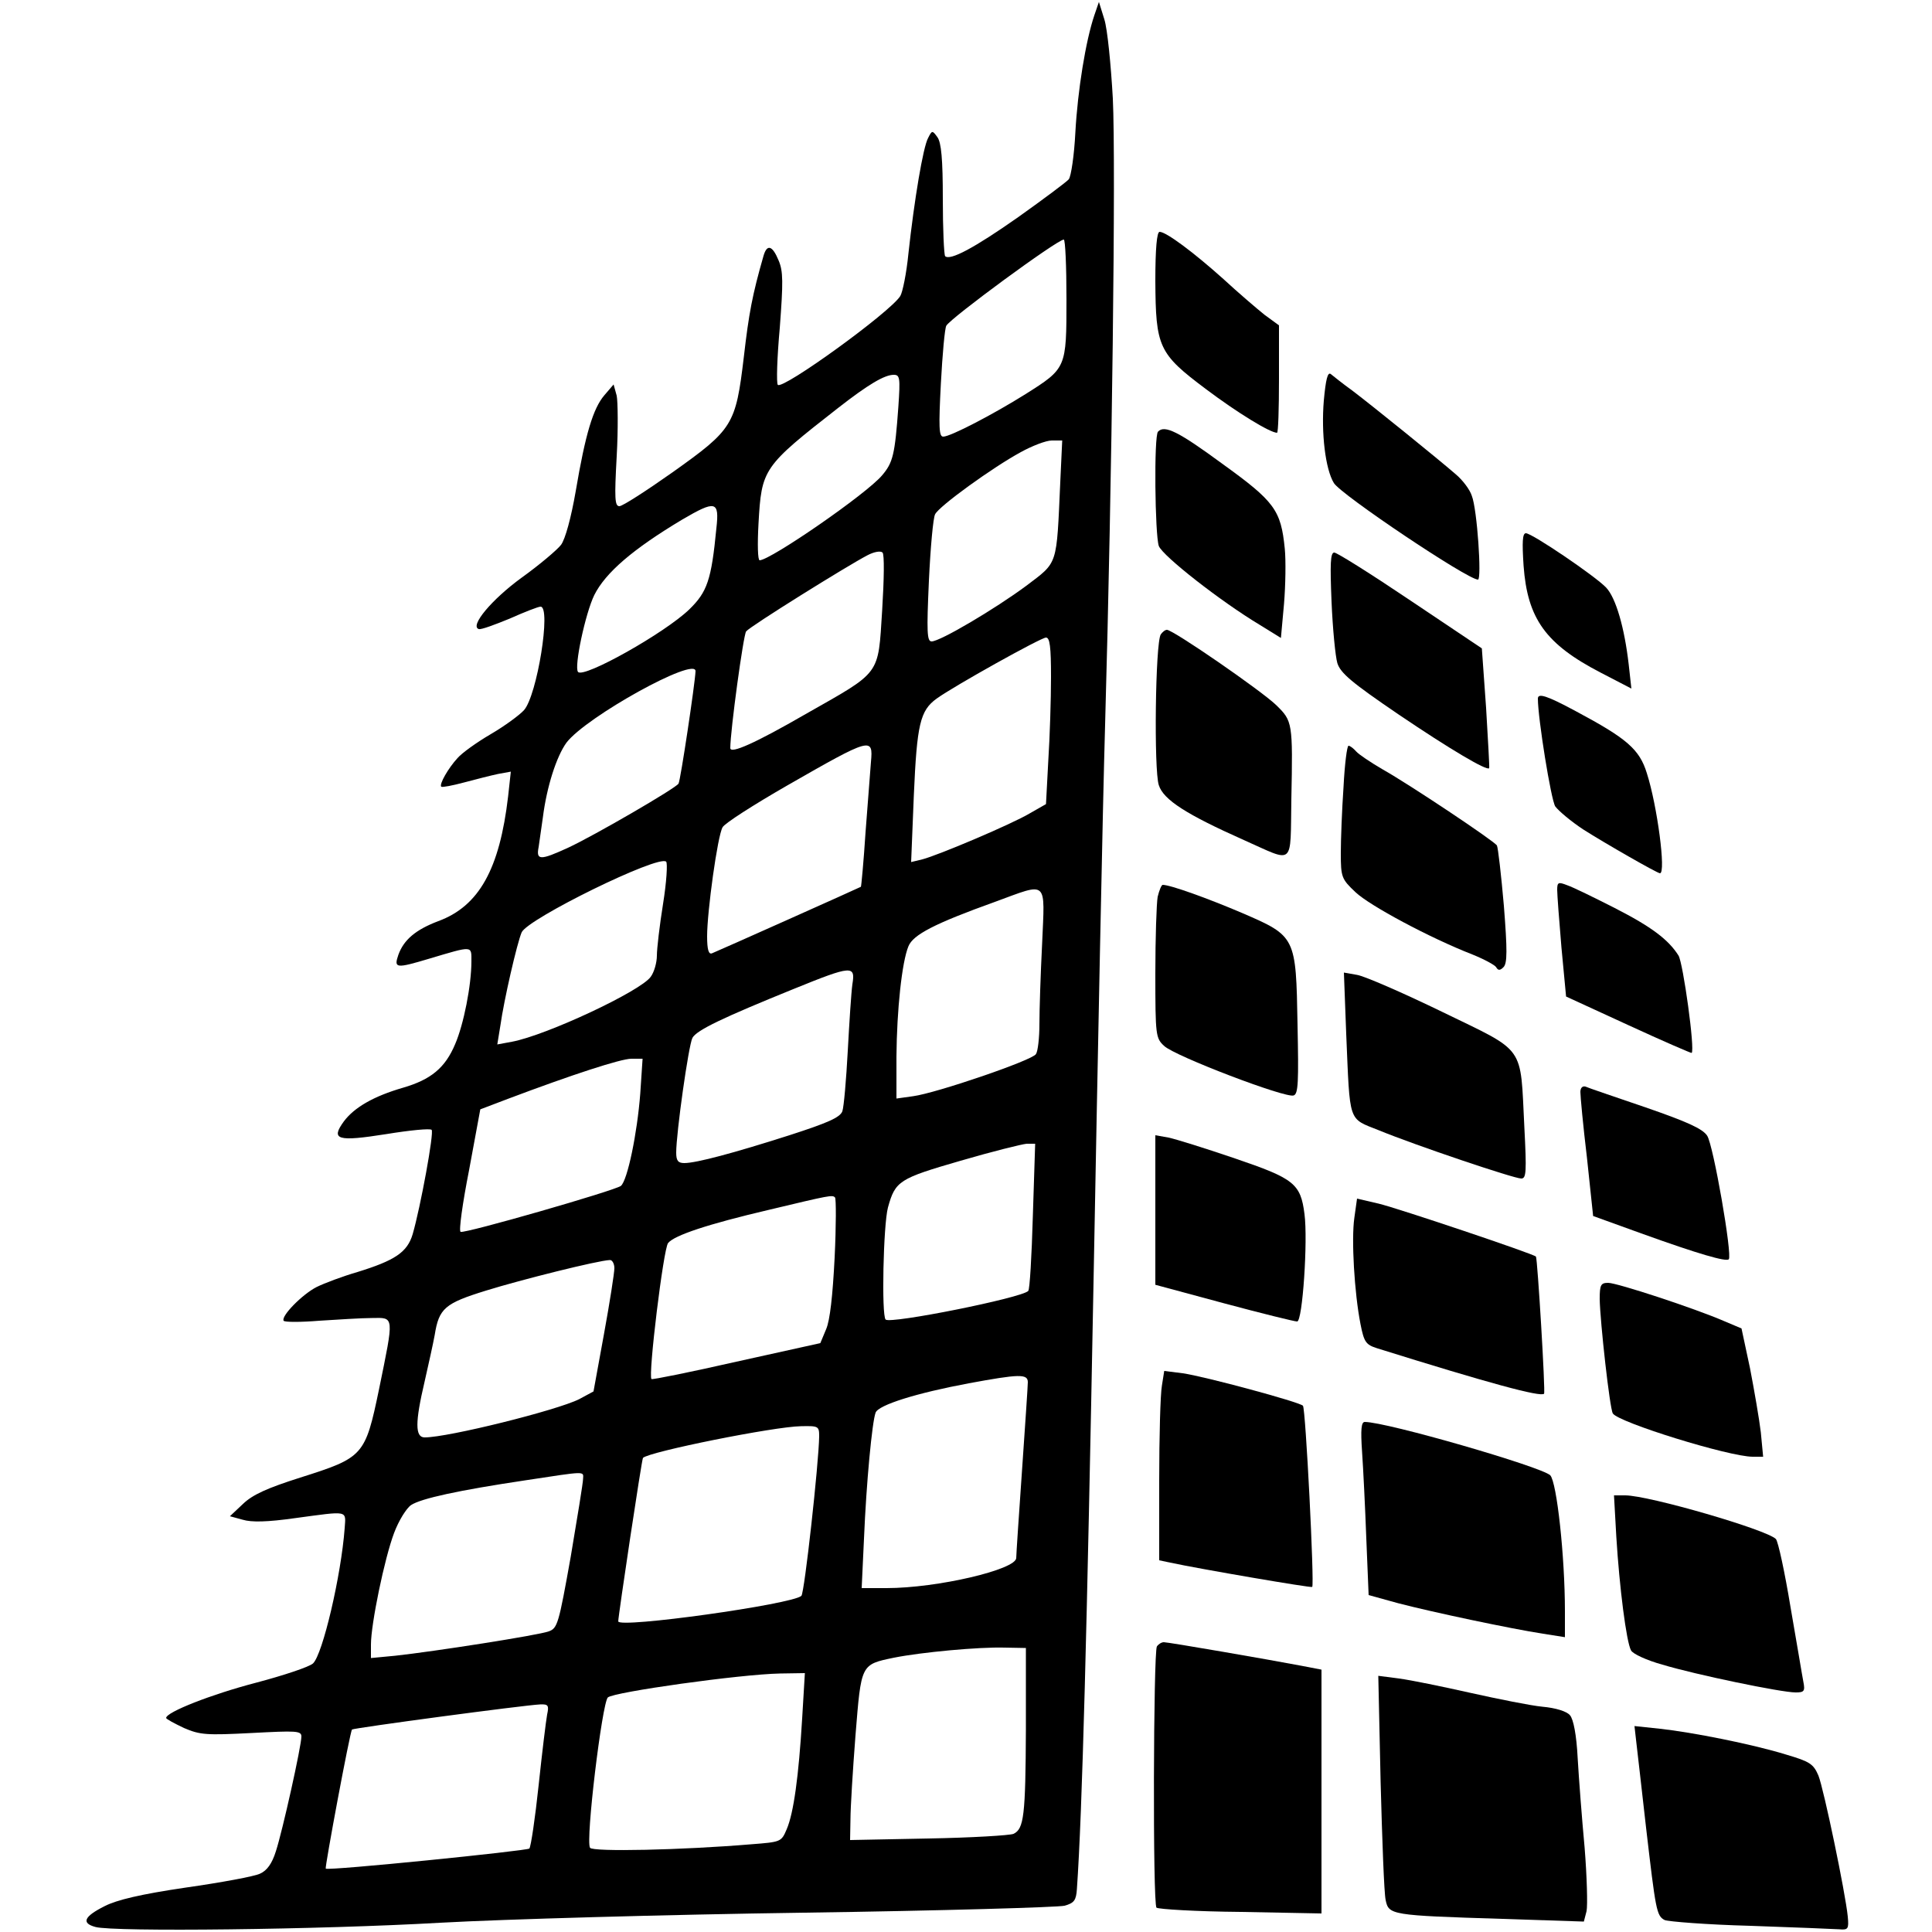 <?xml version="1.0" standalone="no"?>
<!DOCTYPE svg PUBLIC "-//W3C//DTD SVG 20010904//EN"
 "http://www.w3.org/TR/2001/REC-SVG-20010904/DTD/svg10.dtd">
<svg version="1.0" xmlns="http://www.w3.org/2000/svg"
 width="500pt" height="500pt" viewBox="0 0 500 500"
 preserveAspectRatio="xMidYMid meet">
<g transform="translate(0,500) scale(0.1,-0.1)"
fill="#000000" stroke="none">
<path d="M2832 4960 c-22 -65 -43 -193 -49 -303 -3 -59 -11 -113 -17 -121 -6
-7 -65 -51 -131 -98 -114 -80 -176 -113 -189 -101 -3 4 -6 70 -6 148 0 104 -4
146 -14 160 -13 18 -14 18 -24 -2 -13 -23 -36 -161 -51 -299 -5 -51 -15 -100
-21 -110 -26 -42 -304 -243 -317 -230 -4 4 -2 70 5 147 9 119 9 147 -3 175
-16 39 -30 43 -39 12 -29 -101 -38 -149 -51 -262 -21 -176 -28 -187 -184 -298
-68 -48 -130 -88 -138 -88 -12 0 -13 20 -7 129 4 71 3 142 0 157 l-8 29 -24
-28 c-29 -34 -49 -100 -74 -248 -12 -69 -27 -124 -38 -139 -10 -13 -56 -52
-102 -85 -77 -56 -135 -125 -111 -133 6 -2 41 11 80 27 38 17 74 31 80 31 28
0 -9 -230 -43 -268 -12 -13 -50 -41 -86 -62 -36 -21 -75 -49 -86 -62 -24 -26
-48 -68 -42 -74 3 -2 29 3 59 11 30 8 69 18 88 22 l33 6 -7 -64 c-22 -188 -75
-284 -181 -323 -58 -22 -89 -48 -103 -87 -12 -35 -7 -36 80 -10 114 34 109 34
109 -7 0 -62 -20 -163 -42 -214 -26 -62 -63 -92 -135 -113 -76 -22 -126 -51
-153 -87 -35 -48 -17 -53 110 -33 61 10 113 15 117 11 7 -6 -29 -201 -49 -270
-14 -47 -46 -68 -143 -98 -38 -11 -86 -29 -106 -39 -37 -19 -92 -75 -85 -87 2
-4 44 -4 93 0 48 3 109 7 136 7 58 1 57 7 18 -184 -36 -173 -40 -177 -204
-229 -85 -27 -123 -44 -148 -68 l-34 -32 33 -9 c23 -7 64 -6 135 4 141 19 132
21 129 -26 -9 -122 -57 -327 -82 -350 -10 -9 -76 -31 -148 -50 -115 -30 -232
-76 -232 -91 0 -3 21 -14 46 -26 42 -18 58 -19 175 -13 115 6 129 6 129 -9 0
-25 -49 -245 -66 -297 -10 -32 -23 -50 -41 -58 -14 -7 -101 -23 -192 -36 -116
-17 -179 -32 -210 -48 -54 -27 -61 -44 -24 -54 47 -13 580 -7 893 11 162 9
585 21 940 26 355 5 659 14 675 18 25 7 30 14 32 43 14 200 26 669 43 1569 11
591 24 1242 30 1445 18 634 28 1453 20 1620 -5 88 -14 180 -22 205 l-14 45
-12 -35z m-72 -734 c0 -179 0 -179 -106 -246 -83 -52 -194 -110 -213 -110 -11
0 -12 24 -6 138 4 75 10 142 14 149 11 20 286 222 304 223 4 0 7 -69 7 -154z
m-435 -278 c-9 -125 -14 -145 -42 -178 -40 -48 -288 -219 -317 -220 -5 0 -6
42 -3 95 8 142 11 147 207 300 77 60 119 85 143 85 16 0 17 -8 12 -82z m419
-195 c-10 -220 -5 -206 -88 -269 -81 -60 -223 -144 -245 -144 -12 0 -13 24 -7
157 4 86 11 163 16 172 10 21 150 122 222 161 29 16 65 30 80 30 l27 0 -5
-107z m-890 -120 c-13 -135 -24 -165 -70 -210 -63 -61 -273 -179 -288 -162
-11 12 19 152 42 199 29 58 100 119 227 195 87 51 97 49 89 -22z m429 -213
c-11 -170 -1 -156 -198 -268 -130 -75 -195 -104 -195 -88 0 45 34 294 41 302
10 13 262 170 314 197 17 9 34 12 39 7 5 -5 4 -69 -1 -150z m437 -172 c0 -57
-3 -154 -7 -216 l-6 -113 -42 -24 c-47 -28 -236 -108 -278 -119 l-29 -7 7 173
c8 183 16 219 59 250 44 32 270 158 283 158 10 0 13 -24 13 -102z m-920 15
c-1 -30 -39 -284 -44 -291 -7 -12 -219 -135 -286 -166 -72 -33 -83 -33 -76 2
2 15 7 50 11 77 10 79 35 157 61 193 51 67 335 224 334 185z m454 -235 c-2
-24 -8 -106 -14 -182 -5 -77 -11 -140 -12 -141 -5 -3 -372 -167 -385 -172 -9
-4 -13 9 -13 44 0 64 27 260 40 282 5 10 80 58 167 108 218 125 223 126 217
61z m-538 -367 c-9 -56 -16 -116 -16 -134 0 -18 -7 -43 -16 -55 -26 -37 -269
-151 -359 -168 l-38 -7 8 49 c9 65 43 213 55 241 15 35 355 202 374 183 4 -4
1 -53 -8 -109z m981 -103 c-4 -79 -7 -172 -7 -208 0 -36 -4 -71 -9 -78 -9 -16
-258 -101 -318 -109 l-43 -6 0 109 c1 120 14 244 31 285 12 30 68 59 224 115
139 51 129 59 122 -108z m-491 -105 c-3 -21 -8 -99 -12 -173 -4 -74 -10 -144
-14 -156 -6 -16 -38 -30 -137 -62 -144 -46 -241 -72 -272 -72 -16 0 -21 6 -21
27 0 51 32 278 42 297 11 20 78 52 263 127 150 61 159 61 151 12z m-549 -283
c-8 -104 -33 -224 -50 -239 -15 -12 -404 -124 -415 -119 -5 2 5 74 22 160 l29
157 71 27 c167 63 293 104 320 104 l29 0 -6 -90z m1016 -317 c-3 -104 -8 -191
-12 -194 -17 -18 -357 -86 -369 -74 -11 11 -6 245 6 290 19 69 29 75 188 121
82 24 159 43 171 44 l22 0 -6 -187z m-513 -108 c-5 -98 -12 -162 -22 -185
l-15 -36 -217 -48 c-119 -27 -218 -47 -220 -45 -9 9 31 338 43 352 16 20 103
49 261 86 159 38 164 39 171 32 3 -3 3 -73 -1 -156z m-570 -27 c0 -12 -12 -89
-27 -171 l-27 -148 -37 -20 c-58 -29 -339 -99 -400 -99 -25 0 -25 39 0 145 10
44 22 98 26 120 11 69 26 82 133 115 90 28 290 78 320 79 6 1 12 -9 12 -21z
m1070 -295 c0 -10 -7 -112 -15 -228 -8 -115 -15 -218 -15 -227 0 -30 -204 -78
-336 -78 l-64 0 6 128 c6 145 21 302 30 326 7 20 107 51 241 76 130 24 153 25
153 3z m-540 -140 c-1 -70 -38 -405 -46 -413 -23 -22 -474 -85 -474 -66 0 14
61 421 64 423 16 16 339 81 409 82 45 1 47 0 47 -26z m-611 -110 c0 -10 -15
-101 -32 -202 -31 -173 -34 -185 -57 -193 -27 -10 -296 -52 -397 -63 l-63 -6
0 35 c0 53 35 223 60 289 12 32 32 64 44 72 26 17 122 38 296 64 158 24 150
24 149 4z m1146 -648 c-1 -224 -5 -258 -32 -271 -10 -4 -109 -10 -220 -12
l-203 -4 1 54 c0 29 6 127 13 217 15 185 13 183 100 201 70 14 219 28 286 26
l55 -1 0 -210z m-579 28 c-9 -150 -22 -245 -40 -287 -14 -33 -15 -33 -92 -39
-179 -15 -411 -20 -417 -9 -12 18 31 373 46 389 15 14 342 60 446 62 l64 1 -7
-117z m-660 10 c-3 -16 -13 -98 -22 -183 -9 -85 -20 -159 -24 -164 -7 -6 -520
-58 -527 -52 -3 2 63 356 68 360 4 4 444 63 487 65 21 1 23 -3 18 -26z"/>
<path d="M2990 4273 c1 -171 8 -188 131 -280 81 -61 166 -113 184 -113 3 0 5
62 5 139 l0 139 -37 27 c-20 16 -68 57 -107 93 -77 69 -148 122 -165 122 -7 0
-11 -43 -11 -127z"/>
<path d="M3426 3963 c-7 -84 4 -177 26 -213 18 -30 346 -250 373 -250 10 0 -2
182 -16 217 -5 16 -24 41 -42 56 -45 39 -213 175 -267 216 -25 18 -50 38 -56
43 -8 6 -13 -14 -18 -69z"/>
<path d="M2997 3883 c-11 -10 -8 -268 2 -296 10 -26 161 -144 261 -204 l55
-34 8 88 c4 48 5 113 2 143 -10 100 -26 122 -162 220 -113 83 -149 101 -166
83z"/>
<path d="M3943 3536 c10 -137 57 -203 200 -277 l79 -41 -7 63 c-11 95 -33 171
-58 198 -27 29 -192 141 -208 141 -9 0 -10 -23 -6 -84z"/>
<path d="M3446 3443 c3 -71 10 -142 15 -159 8 -26 38 -51 157 -132 136 -92
231 -148 236 -140 1 2 -3 72 -8 156 l-11 154 -185 124 c-101 68 -190 124 -197
124 -10 0 -11 -29 -7 -127z"/>
<path d="M3004 3358 c-14 -22 -18 -352 -5 -390 12 -38 72 -76 220 -142 133
-59 120 -71 123 106 4 198 3 202 -39 243 -38 37 -267 195 -283 195 -5 0 -12
-6 -16 -12z"/>
<path d="M3980 3192 c0 -51 34 -262 45 -279 9 -12 41 -39 73 -60 55 -35 191
-113 198 -113 16 0 -7 175 -34 259 -19 62 -52 90 -183 160 -76 41 -99 48 -99
33z"/>
<path d="M3477 2963 c-4 -58 -7 -135 -7 -171 0 -62 2 -67 38 -101 37 -35 192
-118 302 -161 30 -12 58 -27 62 -33 5 -9 10 -9 19 0 10 10 10 44 1 159 -7 80
-15 150 -18 156 -8 12 -225 157 -296 197 -31 18 -62 39 -68 46 -7 8 -16 15
-20 15 -4 0 -10 -48 -13 -107z"/>
<path d="M4030 2697 c0 -12 5 -79 11 -149 l12 -127 161 -74 c89 -41 163 -73
164 -72 9 8 -22 232 -34 252 -26 41 -69 74 -165 123 -53 27 -108 54 -123 59
-23 9 -26 8 -26 -12z"/>
<path d="M2996 2679 c-3 -17 -6 -107 -6 -199 0 -160 1 -167 23 -187 27 -26
315 -136 335 -128 12 4 13 35 10 183 -4 228 -4 229 -143 289 -89 38 -186 73
-206 73 -3 0 -9 -14 -13 -31z"/>
<path d="M3484 2324 c10 -233 4 -217 84 -249 95 -39 350 -125 369 -125 13 0
14 17 8 133 -11 215 6 192 -212 298 -103 50 -202 93 -221 96 l-34 6 6 -159z"/>
<path d="M4090 2174 c0 -11 7 -87 17 -170 l16 -151 130 -47 c142 -51 214 -72
221 -65 10 9 -40 297 -56 320 -12 18 -52 36 -159 73 -79 27 -150 51 -156 54
-8 2 -13 -4 -13 -14z"/>
<path d="M2990 1869 l0 -194 178 -48 c97 -26 182 -47 189 -47 14 0 28 210 19
278 -10 79 -27 92 -180 144 -76 26 -153 50 -172 54 l-34 6 0 -193z"/>
<path d="M3505 1848 c-8 -55 0 -194 16 -275 9 -46 14 -53 42 -62 291 -91 424
-127 433 -118 4 3 -17 350 -21 355 -6 7 -357 125 -407 137 l-56 13 -7 -50z"/>
<path d="M4140 1638 c1 -58 26 -284 34 -296 14 -23 301 -112 362 -112 l27 0
-6 63 c-4 34 -17 109 -28 166 l-22 103 -45 19 c-76 33 -277 99 -300 99 -19 0
-22 -5 -22 -42z"/>
<path d="M3007 1414 c-4 -22 -7 -132 -7 -246 l0 -206 28 -6 c80 -17 366 -66
368 -63 6 6 -17 462 -24 469 -10 10 -255 76 -311 84 l-48 6 -6 -38z"/>
<path d="M3525 1243 c3 -43 8 -144 11 -225 l6 -146 76 -21 c88 -23 291 -66
375 -79 l57 -9 0 67 c0 142 -21 334 -38 352 -23 22 -423 138 -480 138 -9 0
-11 -19 -7 -77z"/>
<path d="M4183 1023 c8 -131 26 -272 38 -294 4 -9 41 -26 81 -37 86 -26 308
-72 345 -72 22 0 25 3 20 28 -3 15 -17 101 -33 192 -15 91 -32 170 -38 177
-23 24 -329 113 -390 113 l-29 0 6 -107z"/>
<path d="M2994 739 c-9 -16 -11 -666 -1 -676 5 -4 103 -10 218 -11 l209 -4 0
315 0 316 -52 10 c-84 16 -344 61 -356 61 -6 0 -14 -5 -18 -11z"/>
<path d="M3573 389 c4 -151 9 -288 13 -306 8 -39 13 -40 301 -49 l212 -7 7 27
c3 15 1 89 -5 164 -7 75 -15 180 -18 232 -3 60 -11 101 -20 111 -8 10 -37 19
-71 22 -31 3 -115 20 -187 36 -71 16 -154 33 -184 37 l-54 7 6 -274z"/>
<path d="M4235 489 c3 -24 14 -123 25 -219 25 -214 27 -228 48 -239 9 -4 109
-12 222 -15 113 -4 216 -8 230 -9 23 -2 25 1 22 33 -6 61 -62 330 -76 365 -13
30 -22 36 -83 54 -87 27 -244 58 -327 67 l-66 7 5 -44z"/>
</g>
</svg>
